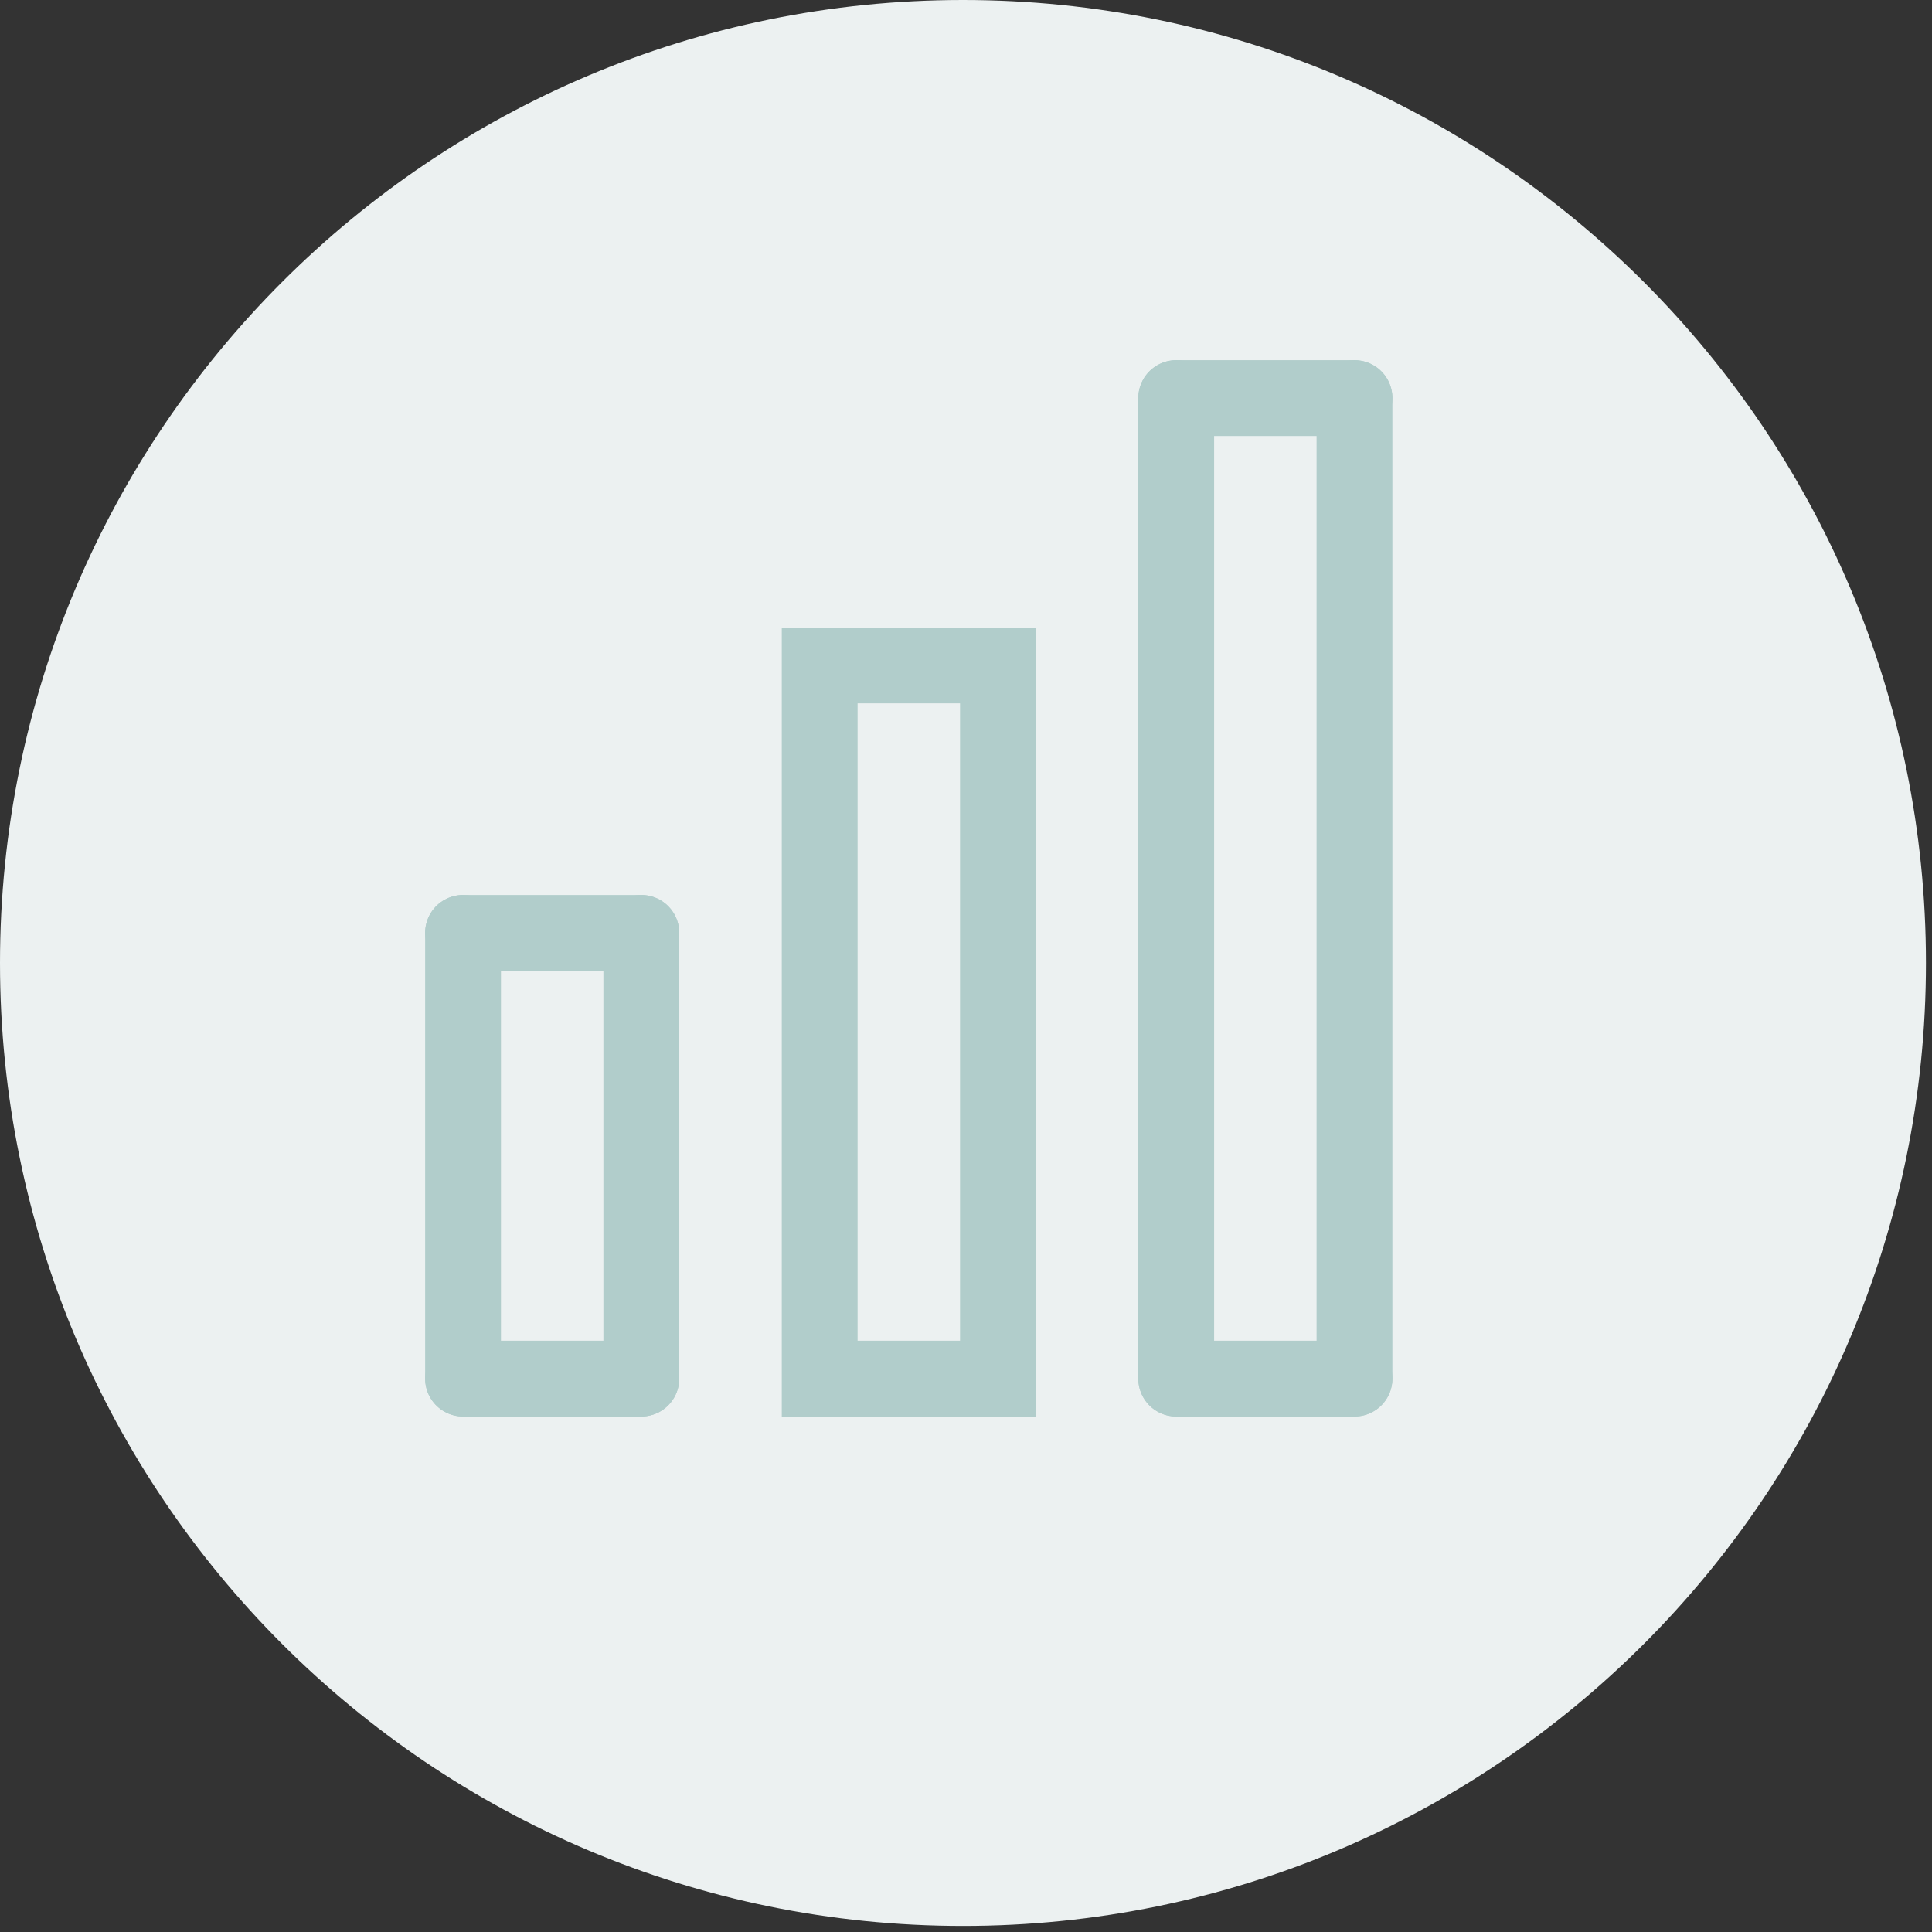 <svg width="185" height="185" viewBox="0 0 185 185" fill="none" xmlns="http://www.w3.org/2000/svg">
<rect x="0" y="0" width="185" height="185" fill="#333333" stroke="none"/>
<g clip-path="url(#clip0_1764_1187)">
<path d="M92.21 184.42C143.136 184.42 184.42 143.136 184.42 92.21C184.42 41.284 143.136 0 92.21 0C41.284 0 0 41.284 0 92.21C0 143.136 41.284 184.42 92.21 184.42Z" fill="#ECF1F1"/>
<path d="M44.34 132.01H61.41" stroke="#B1CDCB" stroke-width="7.26" stroke-miterlimit="10" stroke-linecap="round"/>
<path d="M61.41 89.33H44.34" stroke="#B1CDCB" stroke-width="7.26" stroke-miterlimit="10" stroke-linecap="round"/>
<path d="M44.34 89.33V132.01" stroke="#B1CDCB" stroke-width="7.26" stroke-miterlimit="10" stroke-linecap="round"/>
<path d="M61.41 89.33V132.01" stroke="#B1CDCB" stroke-width="7.26" stroke-miterlimit="10" stroke-linecap="round"/>
<path d="M95.56 63.72H78.49V132.01H95.56V63.72Z" stroke="#B1CDCB" stroke-width="7.26" stroke-miterlimit="10" stroke-linecap="round"/>
<path d="M112.63 132.01H129.7" stroke="#B1CDCB" stroke-width="7.26" stroke-miterlimit="10" stroke-linecap="round"/>
<path d="M129.7 38.12H112.63" stroke="#B1CDCB" stroke-width="7.26" stroke-miterlimit="10" stroke-linecap="round"/>
<path d="M112.63 38.12V132.01" stroke="#B1CDCB" stroke-width="7.26" stroke-miterlimit="10" stroke-linecap="round"/>
<path d="M129.7 38.12V132.01" stroke="#B1CDCB" stroke-width="7.26" stroke-miterlimit="10" stroke-linecap="round"/>
</g>
<defs>
<clipPath id="clip0_1764_1187">
<rect width="184.43" height="184.43" fill="white"/>
</clipPath>
</defs>
</svg>

